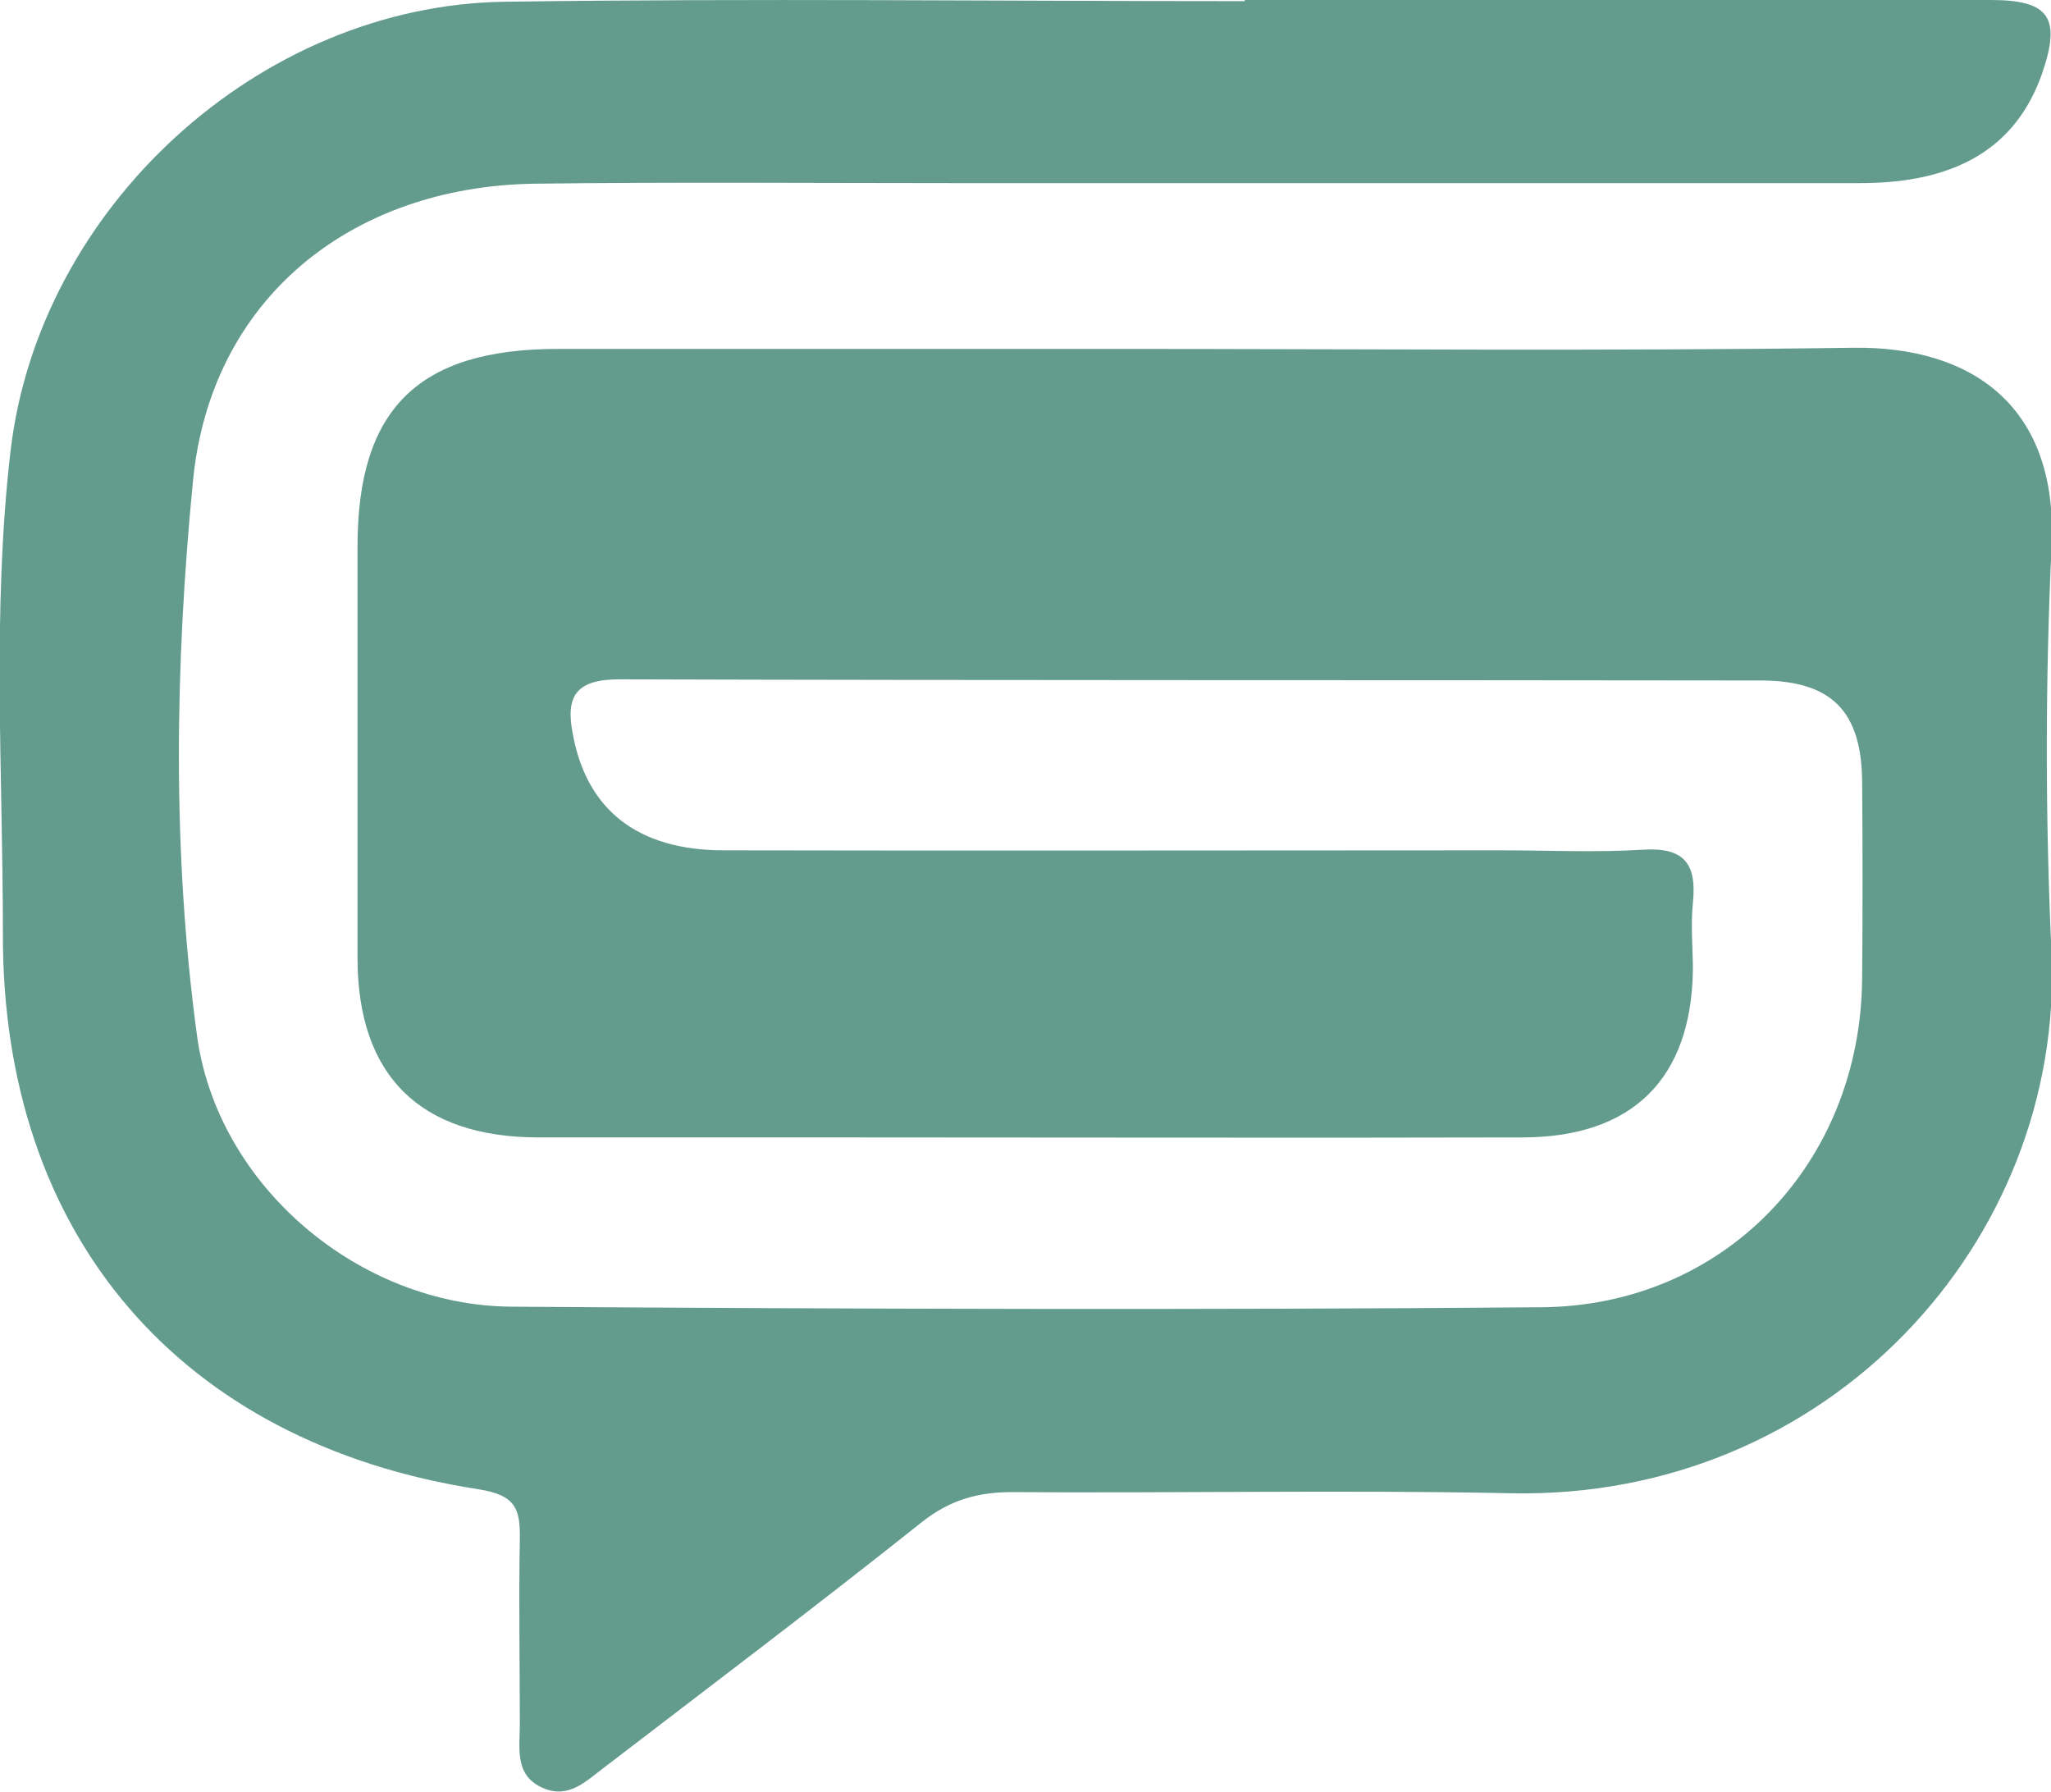 <svg xmlns="http://www.w3.org/2000/svg" id="Layer_1" data-name="Layer 1" viewBox="0 0 35.51 31.02"><defs><style>      .cls-1 {        fill: #639c8d;      }    </style></defs><path class="cls-1" d="M21.55,0C25.86,0,30.17,0,34.47,0c1.02,0,1.22,.31,.88,1.29-.45,1.26-1.47,1.88-3.14,1.88-5.23,0-10.46,0-15.7,0-2.42,0-4.84-.02-7.26,.01-3.18,.05-5.61,2-5.91,5.16-.31,3.18-.36,6.4,.07,9.58,.35,2.61,2.81,4.68,5.44,4.7,5.94,.04,11.89,.06,17.83,.01,3.17-.02,5.53-2.49,5.56-5.68,.01-1.14,.01-2.28,0-3.42-.01-1.22-.53-1.75-1.76-1.75-6.58-.01-13.17,0-19.75-.02-.74,0-.95,.27-.81,.96,.24,1.29,1.11,2,2.61,2,4.48,.01,8.97,0,13.45,0,.82,0,1.64,.04,2.45-.01,.73-.05,.95,.24,.88,.92-.04,.39,0,.78,0,1.17-.03,1.87-1.04,2.88-2.93,2.89-3.84,.01-7.69,0-11.53,0-1.85,0-3.7,0-5.55,0-2.03-.01-3.1-1.07-3.11-3.08,0-2.38,0-4.77,0-7.15,0-2.38,1.05-3.42,3.47-3.42,3.2,0,6.41,0,9.61,0,4.27,0,8.54,.04,12.81-.02,2.08-.03,3.56,1.03,3.44,3.44-.11,2.34-.11,4.7,0,7.05,.21,4.97-3.86,9.45-9.35,9.34-2.88-.06-5.77,0-8.65-.02-.6,0-1.08,.14-1.56,.52-1.81,1.44-3.65,2.83-5.49,4.24-.31,.23-.61,.55-1.05,.37-.52-.21-.42-.69-.42-1.11,0-1.07-.02-2.14,0-3.2,.01-.53-.07-.77-.72-.87C3.11,24.98,.03,21.38,.05,16.15c0-2.77-.19-5.55,.13-8.32C.66,3.61,4.48,.09,8.74,.03c4.27-.06,8.54-.01,12.81-.01,0,0,0-.01,0-.02Z"></path></svg>